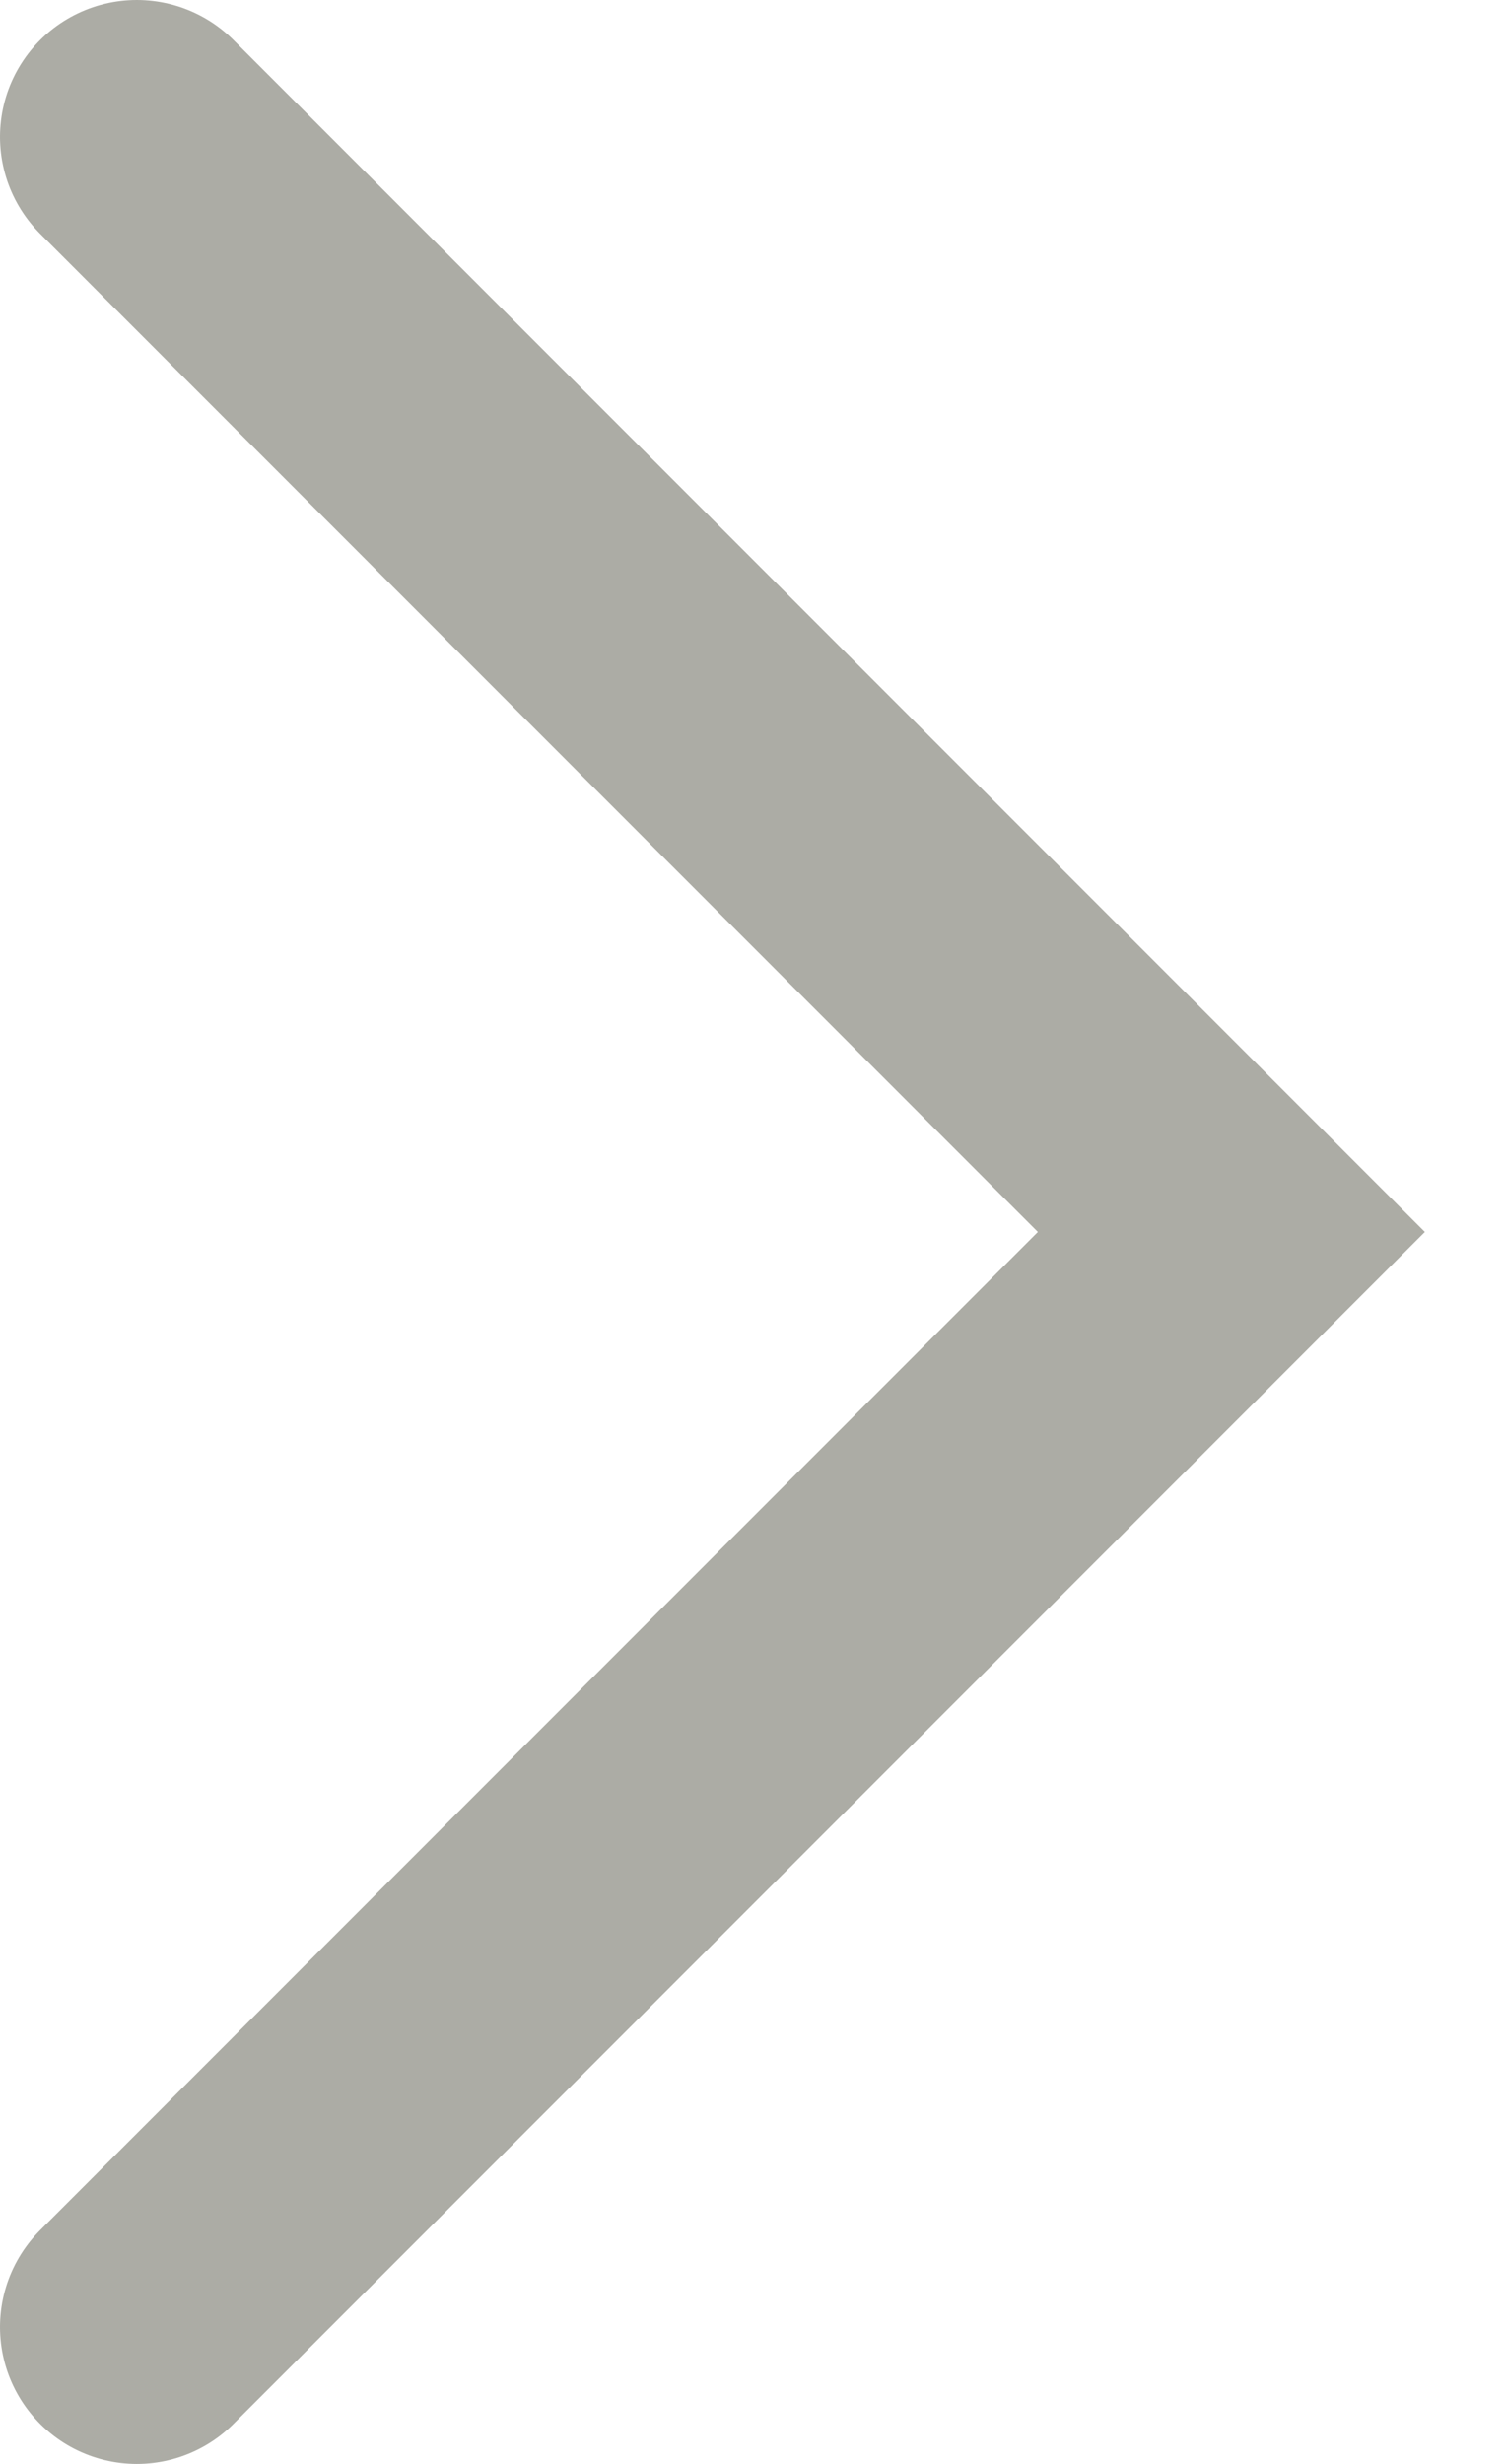 <svg width="11" height="18" viewBox="0 0 11 18" fill="none" xmlns="http://www.w3.org/2000/svg">
<path opacity="0.4" d="M1 1L9 9L1 17" stroke="#30301F" stroke-width="2" stroke-linecap="round"/>
</svg>
